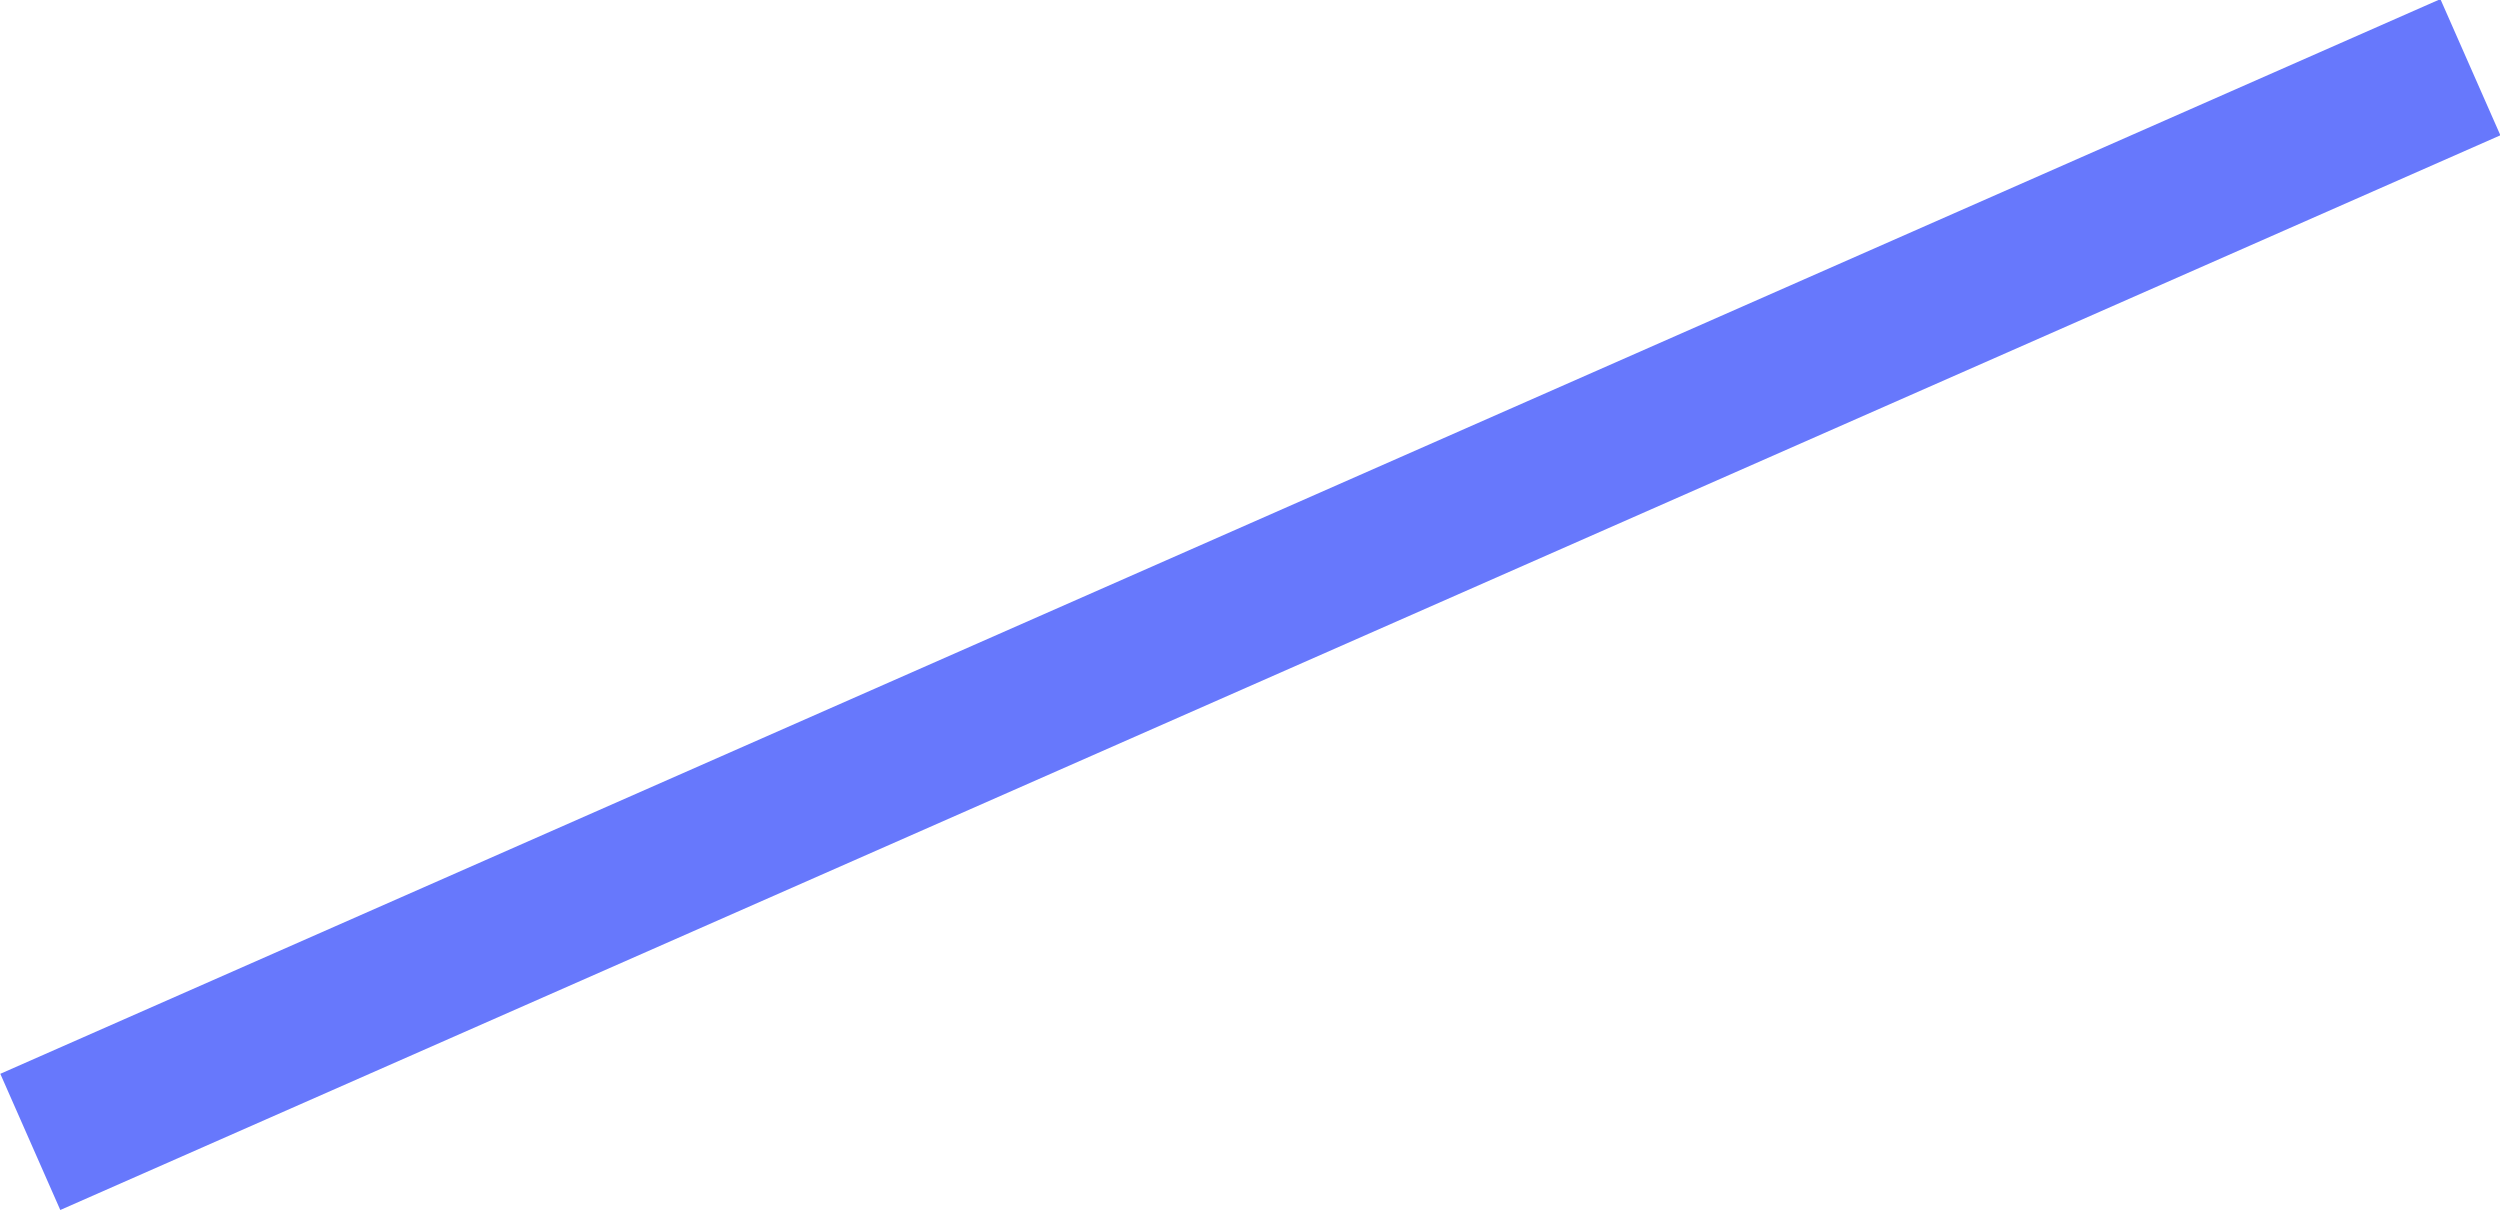<?xml version="1.0" encoding="UTF-8"?> <!-- Generator: Adobe Illustrator 22.1.0, SVG Export Plug-In . SVG Version: 6.00 Build 0) --> <svg xmlns="http://www.w3.org/2000/svg" xmlns:xlink="http://www.w3.org/1999/xlink" id="Layer_1" x="0px" y="0px" viewBox="0 0 181.4 87.8" xml:space="preserve"> <rect x="-6" y="38.5" transform="matrix(0.915 -0.403 0.403 0.915 -10.003 40.27)" fill="#6778FC" width="193.5" height="10.8"></rect> </svg> 